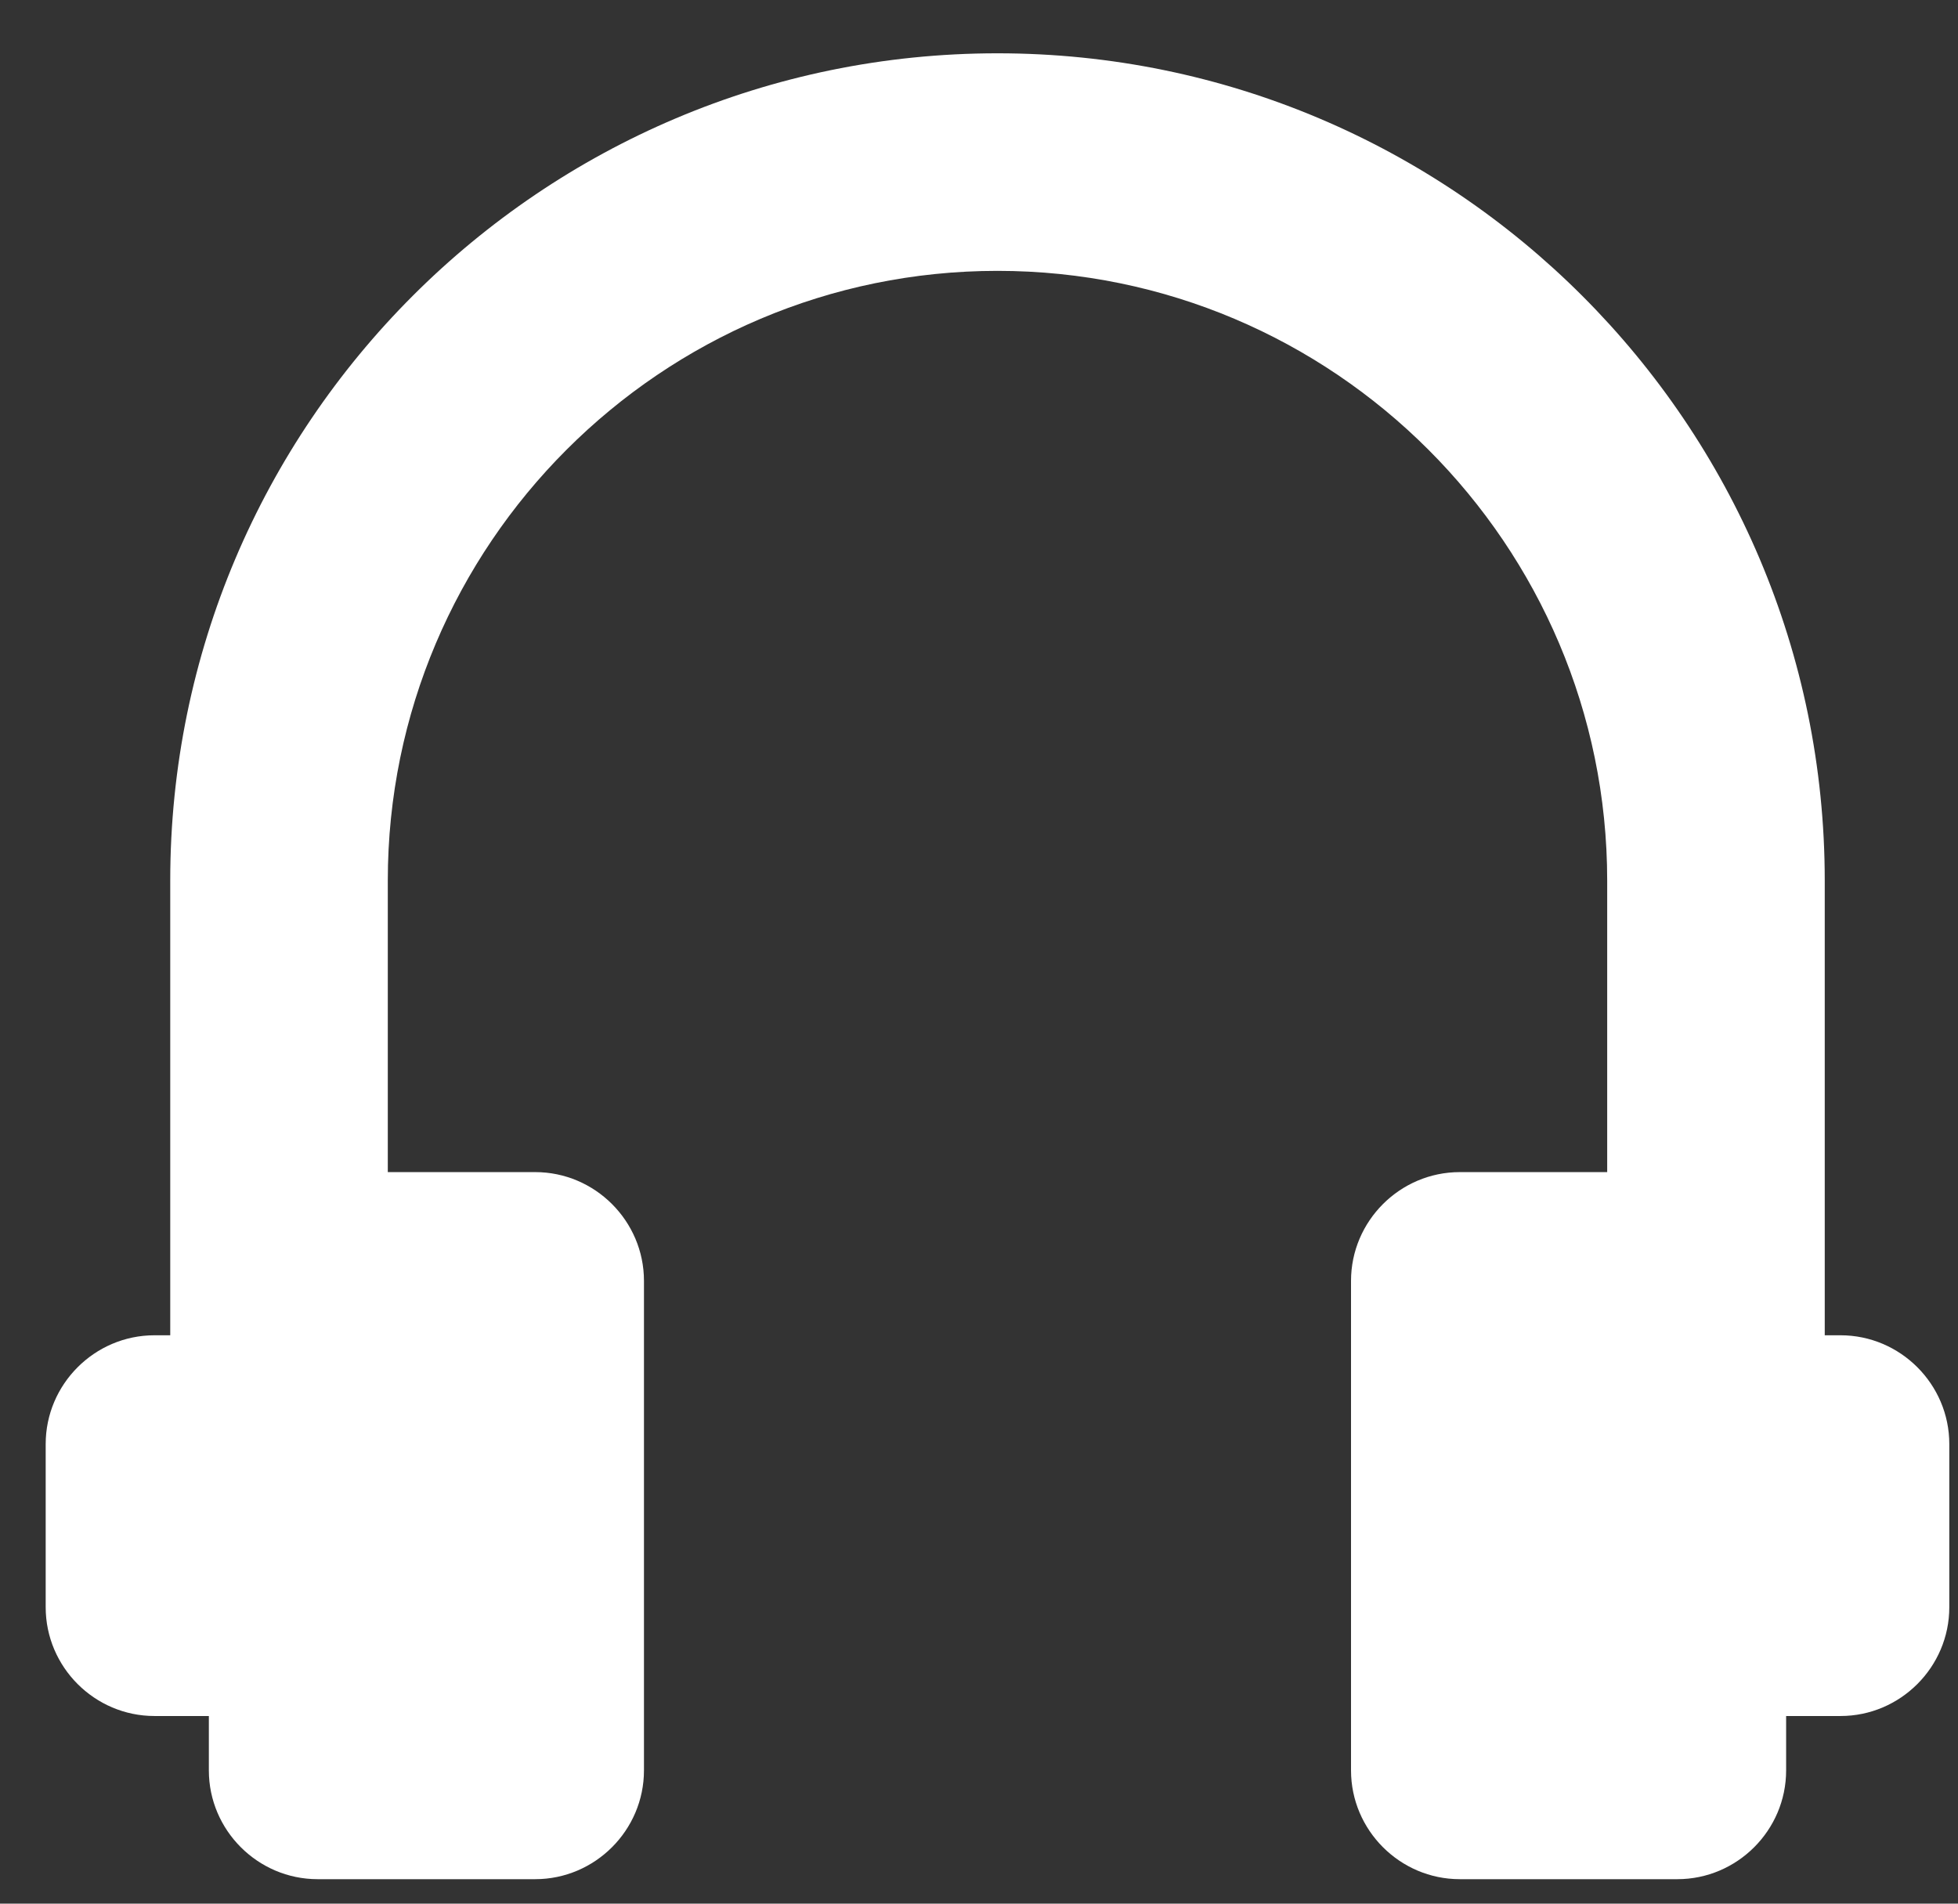 <svg width="36" height="35" viewBox="0 0 36 35" fill="none" xmlns="http://www.w3.org/2000/svg">
<rect x="0" y="0" width="36" height="35" fill="#333333" stroke="none"/>
<path d="M33.84 24.55H33.55V16.19C33.55 7.8 26.73 0.98 18.34 0.98C9.95 0.98 3.13 7.8 3.13 16.19V24.55H2.84C1.74 24.55 0.84 25.45 0.84 26.55V29.55C0.84 30.65 1.74 31.55 2.84 31.55H3.84V32.55C3.84 33.65 4.74 34.55 5.84 34.55H9.84C10.94 34.55 11.84 33.65 11.84 32.55V23.55C11.84 22.45 10.94 21.55 9.84 21.55H7.13V16.19C7.13 10.01 12.16 4.98 18.34 4.98C24.52 4.98 29.55 10.01 29.55 16.19V21.55H26.84C25.74 21.55 24.84 22.45 24.84 23.55V32.55C24.84 33.65 25.74 34.55 26.84 34.55H30.84C31.94 34.55 32.84 33.65 32.84 32.55V31.55H33.84C34.94 31.55 35.84 30.65 35.84 29.55V26.55C35.84 25.45 34.94 24.55 33.84 24.55Z" fill="white"/>
</svg>
